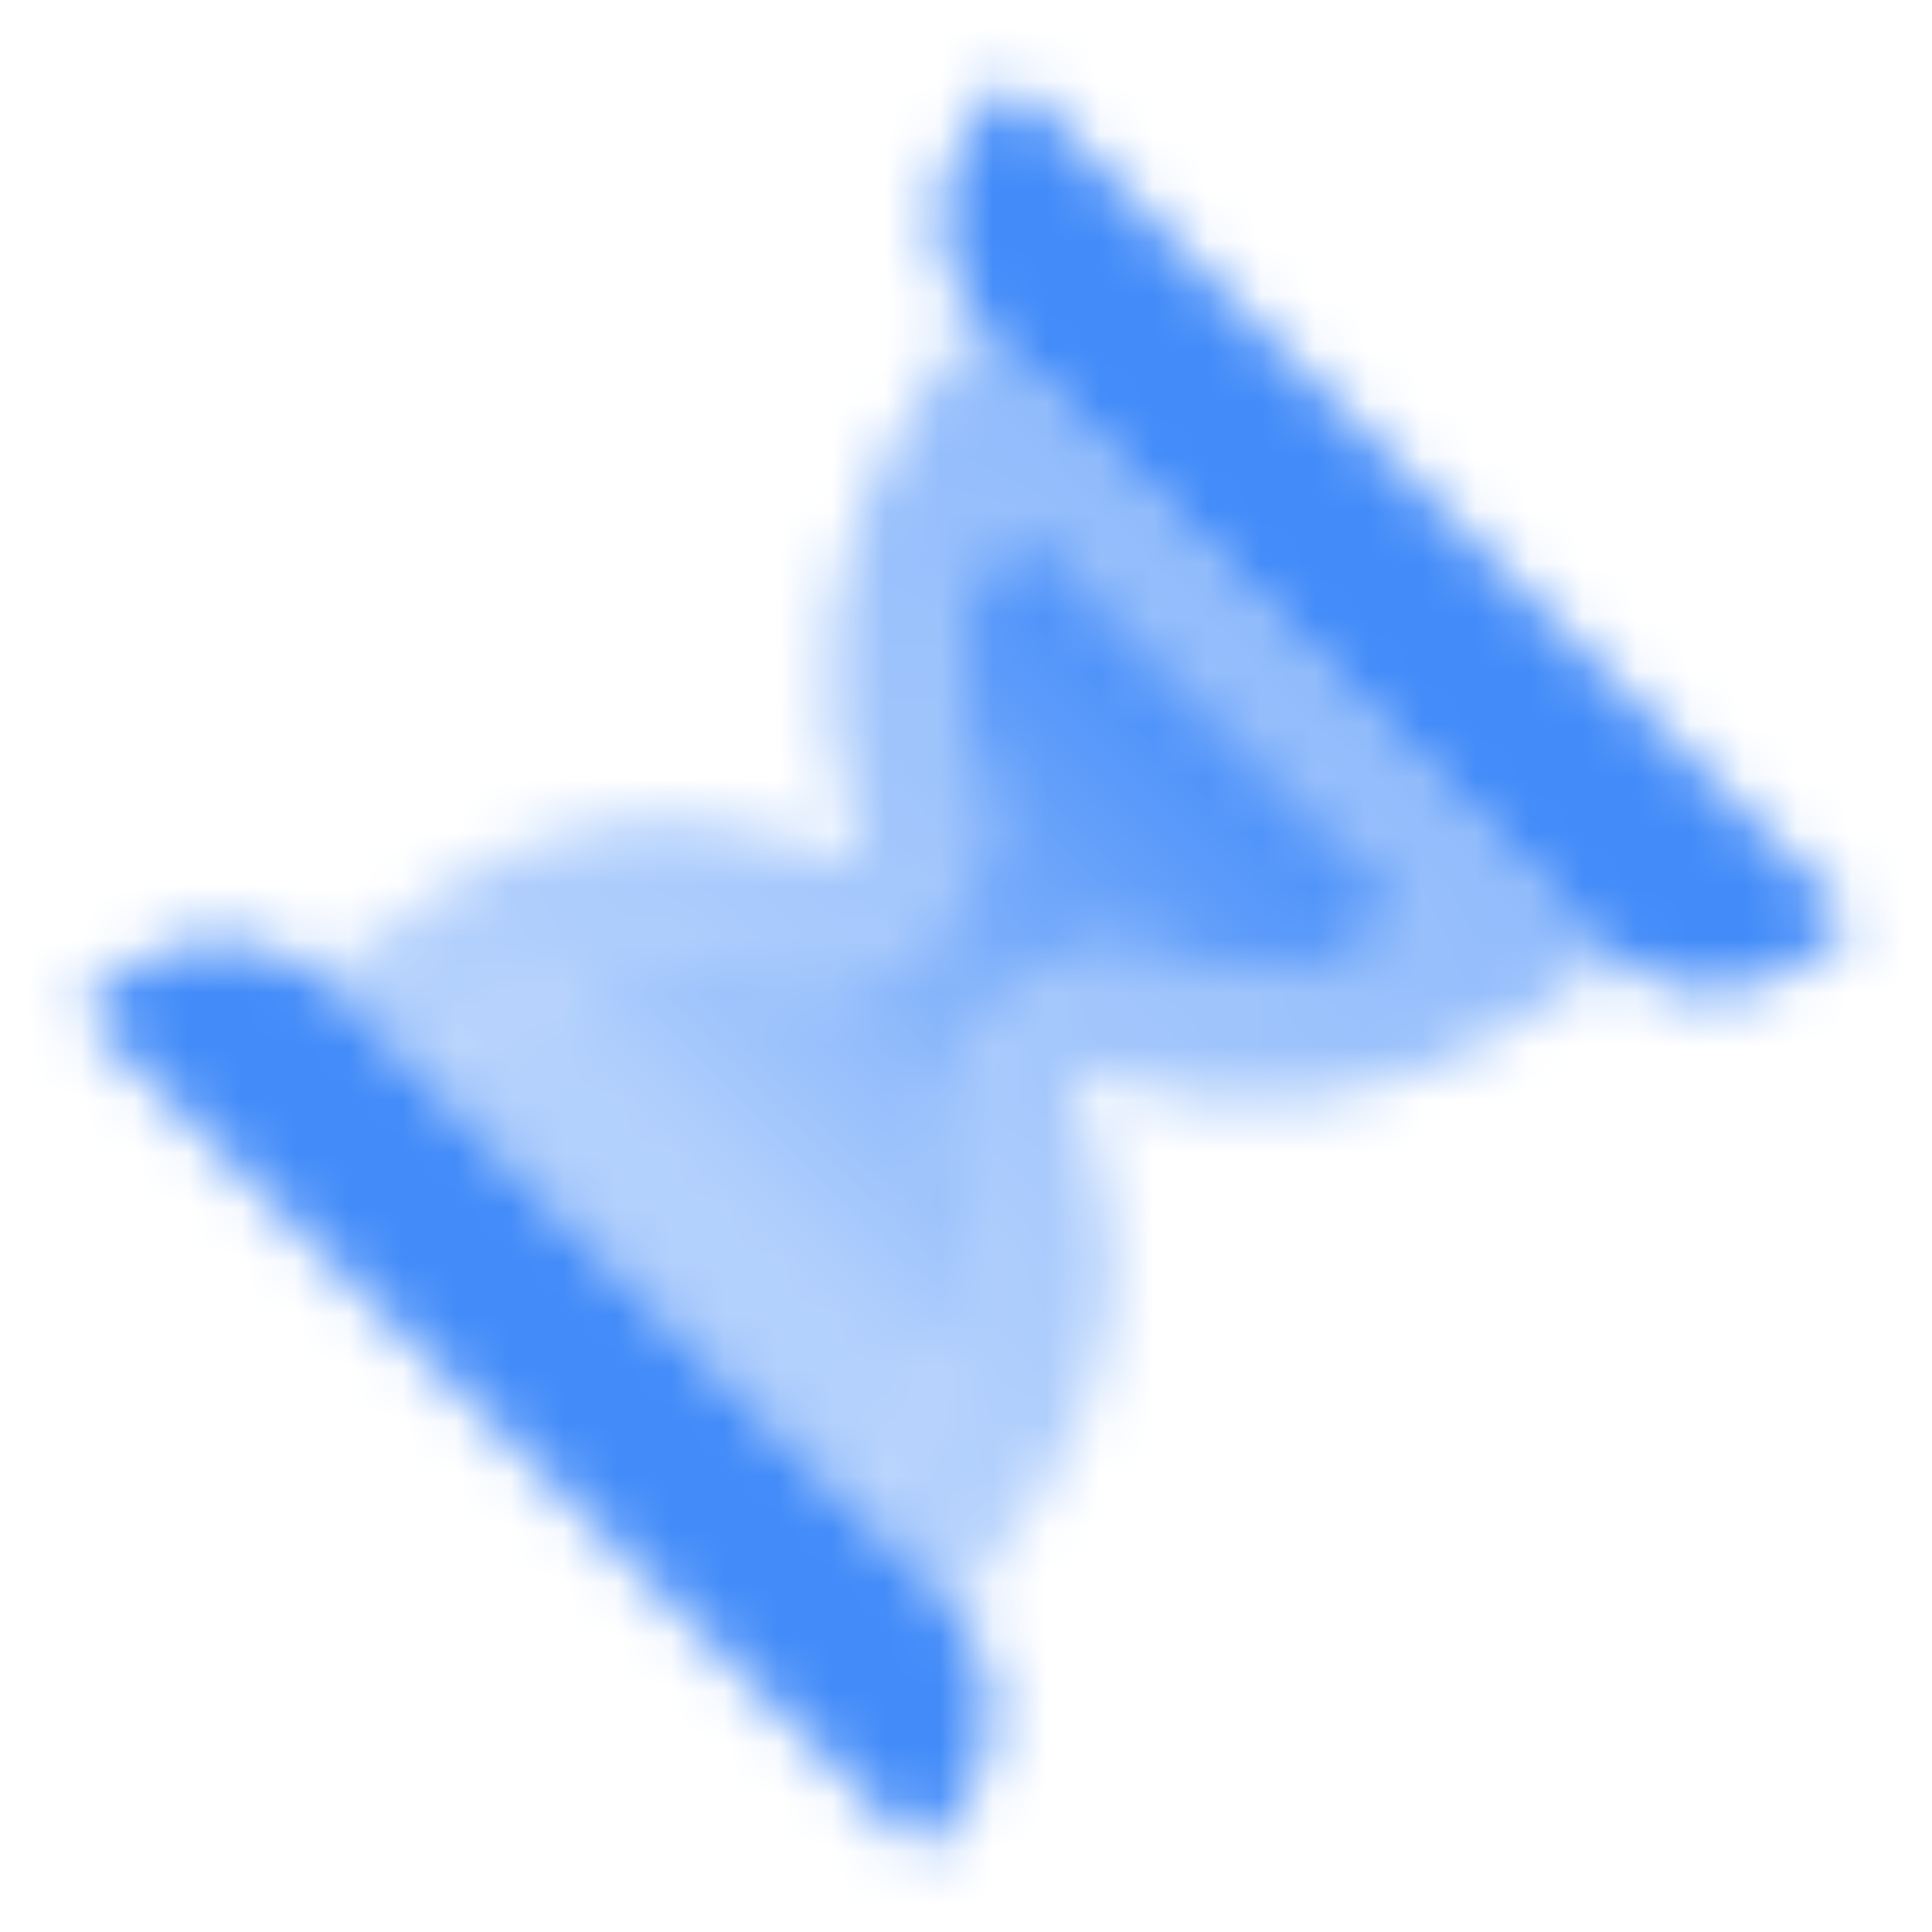 <svg width="36" height="36" viewBox="0 0 36 36" fill="none" xmlns="http://www.w3.org/2000/svg">
<rect x="0" y="0" width="36" height="36" fill="#333333" stroke="none"/>
<g clip-path="url(#clip0_1_2733)">
<rect width="36" height="36" fill="white"/>
<mask id="mask0_1_2733" style="mask-type:alpha" maskUnits="userSpaceOnUse" x="0" y="0" width="36" height="36">
<path d="M18.869 1.5L34.5 17.132L34.016 17.616C32.845 18.787 30.945 18.787 29.774 17.616L18.385 6.227C17.213 5.055 17.213 3.156 18.385 1.984L18.869 1.5Z" fill="black"/>
<path d="M17.132 34.5L1.5 18.868L1.984 18.384C3.156 17.213 5.055 17.213 6.227 18.384L17.616 29.773C18.787 30.945 18.787 32.844 17.616 34.016L17.132 34.5Z" fill="black"/>
<path d="M18.156 5.971C18.227 6.059 18.303 6.145 18.385 6.227L29.774 17.616C29.855 17.697 29.941 17.773 30.029 17.844L28.57 18.886C26.287 20.517 23.374 20.99 20.692 20.165L19.93 19.93L20.402 21.463C21.077 23.659 20.69 26.044 19.355 27.914L17.844 30.029C17.774 29.941 17.698 29.855 17.616 29.773L15.904 28.062L17.158 26.382C18.116 25.104 18.118 23.922 18.118 23.211C18.118 22.545 17.985 21.924 17.834 21.237C17.825 21.199 17.818 21.16 17.811 21.122C17.651 20.199 18.147 19.304 18.726 18.726C19.304 18.147 20.199 17.651 21.122 17.811C21.16 17.818 21.198 17.825 21.237 17.834C21.924 17.985 22.545 18.118 23.21 18.118L23.216 18.118C23.927 18.119 25.148 18.119 26.46 17.099L18.901 9.54C17.881 10.852 17.881 12.073 17.881 12.784V12.79C17.881 13.455 18.015 14.076 18.166 14.763C18.191 14.876 18.21 14.985 18.222 15.091C18.326 15.971 17.912 16.796 17.354 17.354C16.796 17.912 15.97 18.326 15.091 18.222C14.985 18.21 14.876 18.191 14.763 18.166C14.076 18.015 13.455 17.882 12.789 17.882C12.076 17.882 10.889 17.884 9.606 18.85L9.59 18.862L7.93 20.088L6.227 18.384C6.145 18.302 6.06 18.226 5.971 18.156L8.087 16.645C9.956 15.31 12.341 14.923 14.537 15.598L16.07 16.07L15.836 15.308C15.011 12.626 15.483 9.713 17.114 7.43L18.156 5.971Z" fill="url(#paint0_linear_1_2733)"/>
<path d="M15.904 28.062L7.93 20.088L9.59 18.862L9.606 18.85C10.889 17.884 12.076 17.882 12.789 17.882C13.454 17.882 14.076 18.015 14.763 18.166C14.876 18.191 14.985 18.21 15.091 18.222C15.97 18.326 16.796 17.912 17.354 17.354C17.912 16.796 18.326 15.971 18.222 15.091C18.21 14.985 18.191 14.876 18.166 14.763C18.015 14.076 17.881 13.455 17.881 12.79V12.784C17.881 12.073 17.881 10.852 18.901 9.54L26.46 17.099C25.148 18.118 23.927 18.118 23.216 18.118H23.21C22.545 18.118 21.924 17.985 21.237 17.834C21.198 17.825 21.16 17.818 21.122 17.811C20.199 17.651 19.304 18.147 18.726 18.726C18.147 19.304 17.651 20.199 17.811 21.122C17.817 21.16 17.825 21.198 17.834 21.237C17.985 21.924 18.118 22.545 18.118 23.21C18.118 23.922 18.116 25.104 17.158 26.382L15.904 28.062Z" fill="url(#paint1_linear_1_2733)"/>
</mask>
<g mask="url(#mask0_1_2733)">
<path d="M0 0H36V36H0V0Z" fill="#428BF9"/>
</g>
</g>
<defs>
<linearGradient id="paint0_linear_1_2733" x1="24.947" y1="11.053" x2="13.5" y2="23.25" gradientUnits="userSpaceOnUse">
<stop stop-opacity="0.6"/>
<stop offset="1" stop-opacity="0.4"/>
</linearGradient>
<linearGradient id="paint1_linear_1_2733" x1="23.207" y1="12.731" x2="13.5" y2="22.5" gradientUnits="userSpaceOnUse">
<stop/>
<stop offset="1" stop-opacity="0.4"/>
</linearGradient>
<clipPath id="clip0_1_2733">
<rect width="36" height="36" fill="white"/>
</clipPath>
</defs>
</svg>
